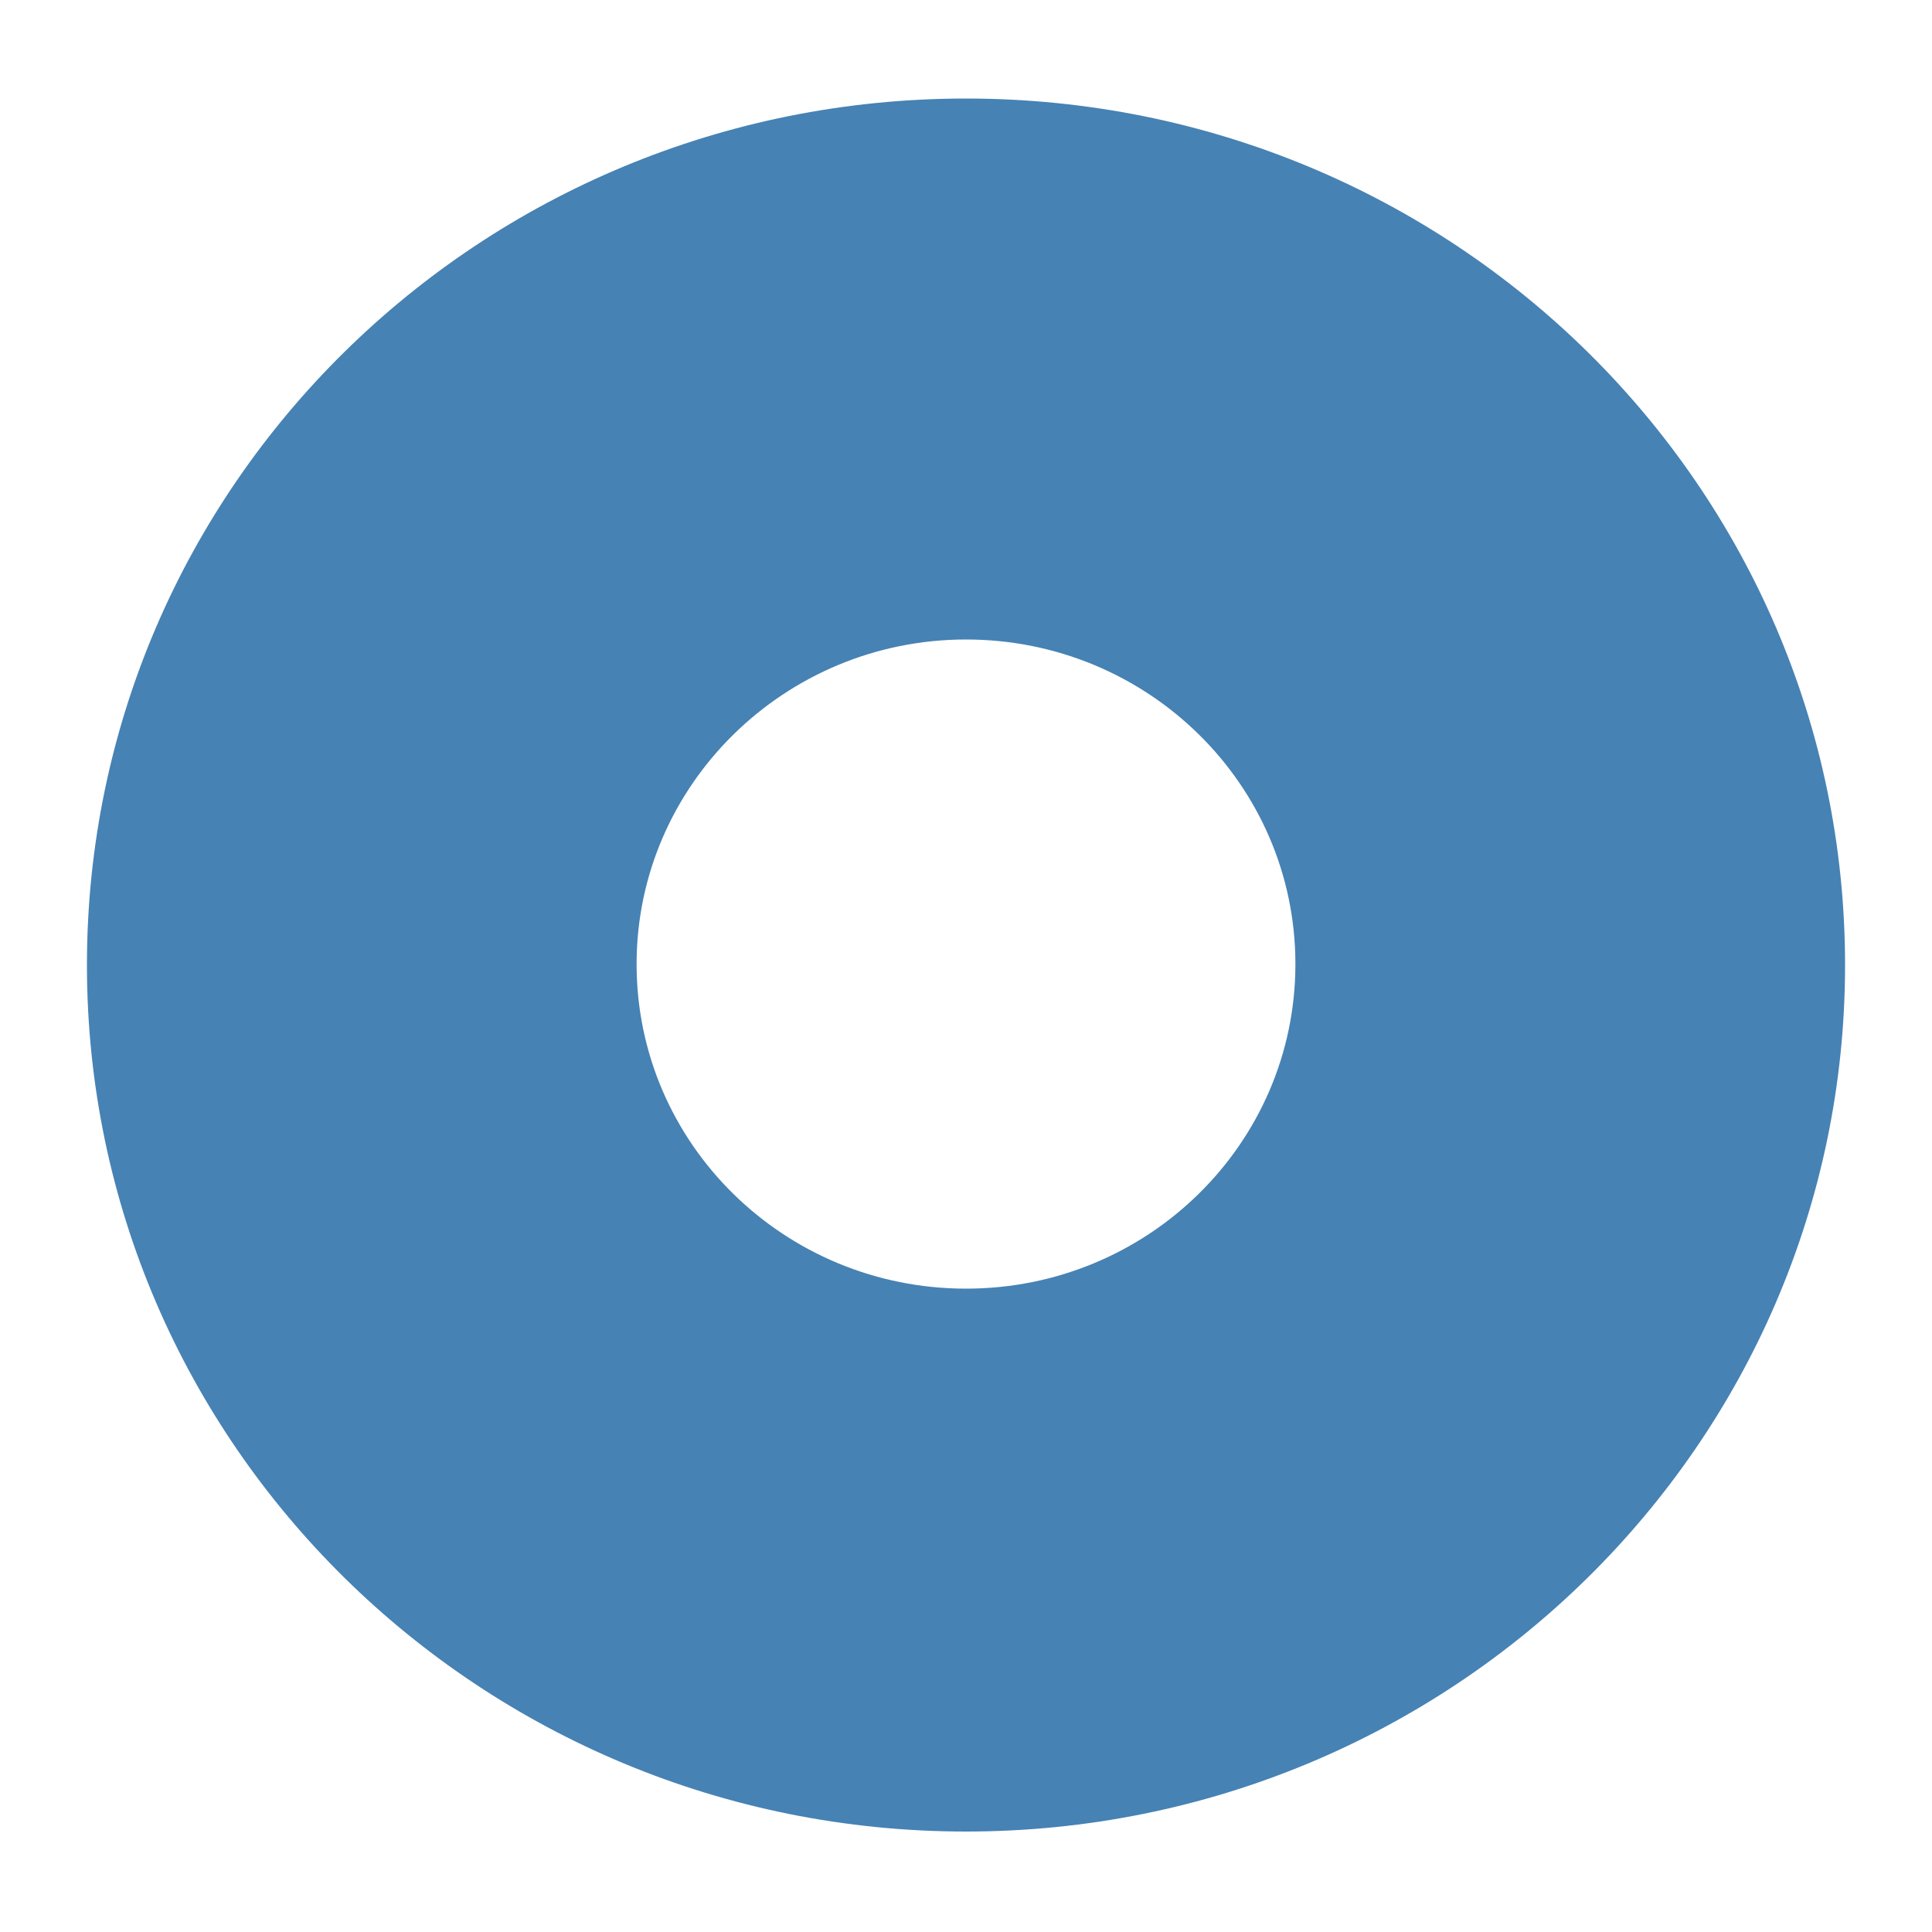 <?xml version="1.0" encoding="utf-8"?>
<!-- Generator: Adobe Illustrator 25.2.1, SVG Export Plug-In . SVG Version: 6.00 Build 0)  -->
<svg version="1.1" id="Layer_3" xmlns="http://www.w3.org/2000/svg" xmlns:xlink="http://www.w3.org/1999/xlink" x="0px" y="0px"
	 viewBox="0 0 200 200" style="enable-background:new 0 0 200 200;" xml:space="preserve">
<style type="text/css">
	.st0{fill:#4682B4;}
</style>
<path class="st0" d="M100,10.2c-50.3,0-91,40.1-91,89.7s40.8,89.7,91,89.7s91-40.1,91-89.7S150.3,10.2,100,10.2z M100,133.4
	c-18.8,0-34.1-15-34.1-33.6c0-18.5,15.3-33.6,34.1-33.6c18.8,0,34.1,15,34.1,33.6C134.1,118.4,118.8,133.4,100,133.4z"/>
</svg>
